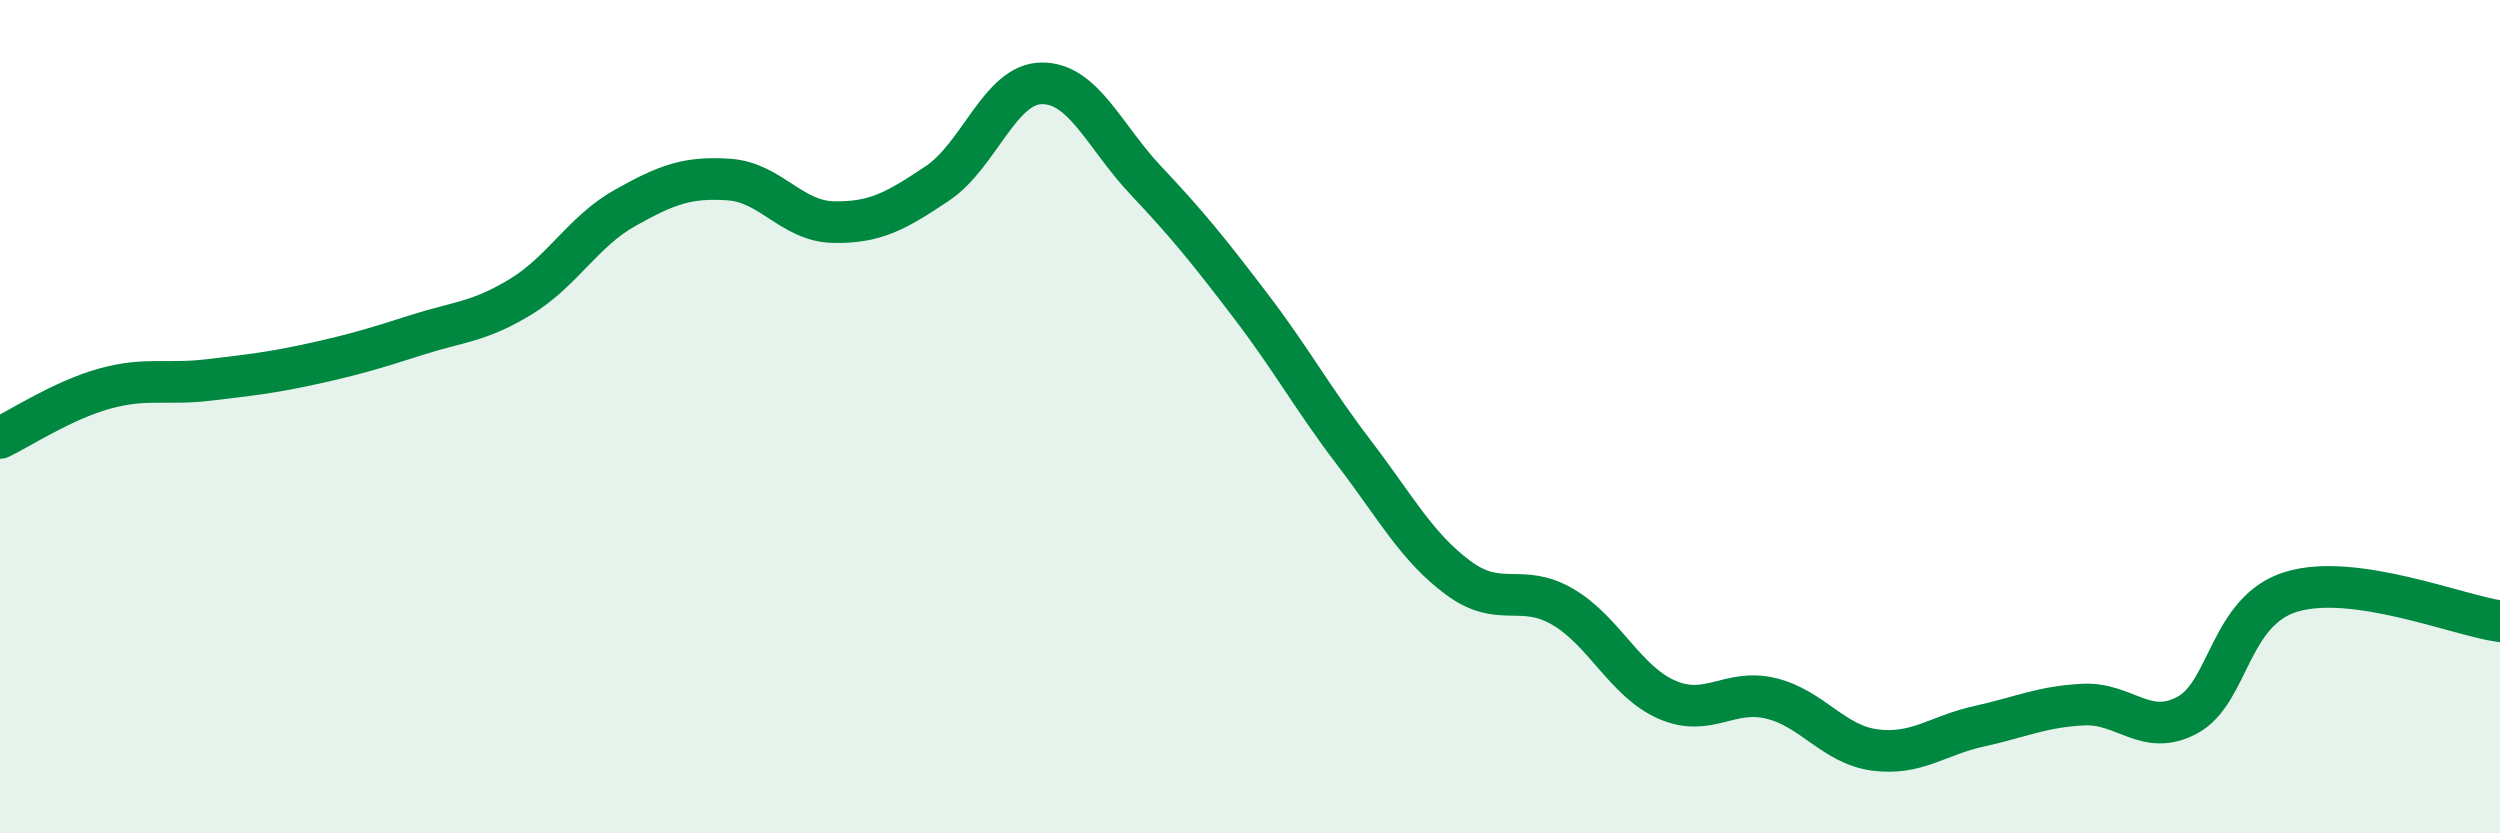 
    <svg width="60" height="20" viewBox="0 0 60 20" xmlns="http://www.w3.org/2000/svg">
      <path
        d="M 0,10.51 C 0.5,10.27 1.5,9.61 2.5,9.33 C 3.5,9.05 4,9.24 5,9.12 C 6,9 6.5,8.95 7.5,8.73 C 8.5,8.51 9,8.36 10,8.04 C 11,7.72 11.5,7.73 12.5,7.12 C 13.5,6.51 14,5.55 15,4.99 C 16,4.43 16.5,4.24 17.5,4.31 C 18.5,4.38 19,5.31 20,5.33 C 21,5.35 21.5,5.07 22.5,4.4 C 23.5,3.73 24,2.01 25,2 C 26,1.99 26.5,3.27 27.5,4.33 C 28.5,5.39 29,6.01 30,7.32 C 31,8.63 31.5,9.56 32.5,10.87 C 33.5,12.18 34,13.13 35,13.87 C 36,14.61 36.5,13.98 37.5,14.56 C 38.5,15.14 39,16.35 40,16.79 C 41,17.23 41.5,16.52 42.5,16.76 C 43.5,17 44,17.87 45,18 C 46,18.13 46.5,17.65 47.5,17.43 C 48.5,17.21 49,16.96 50,16.91 C 51,16.86 51.5,17.7 52.5,17.16 C 53.5,16.62 53.5,14.65 55,14.2 C 56.5,13.75 59,14.77 60,14.91L60 20L0 20Z"
        fill="#008740"
        opacity="0.1"
        stroke-linecap="round"
        stroke-linejoin="round"
      />
      <path
        d="M 0,10.51 C 0.5,10.27 1.5,9.61 2.5,9.33 C 3.5,9.05 4,9.24 5,9.12 C 6,9 6.5,8.95 7.5,8.73 C 8.5,8.51 9,8.36 10,8.04 C 11,7.72 11.5,7.73 12.5,7.12 C 13.5,6.51 14,5.55 15,4.99 C 16,4.43 16.5,4.24 17.5,4.31 C 18.5,4.38 19,5.31 20,5.33 C 21,5.35 21.5,5.07 22.5,4.4 C 23.5,3.73 24,2.01 25,2 C 26,1.99 26.5,3.27 27.5,4.33 C 28.5,5.39 29,6.01 30,7.32 C 31,8.63 31.5,9.56 32.5,10.87 C 33.5,12.18 34,13.13 35,13.87 C 36,14.61 36.5,13.98 37.5,14.56 C 38.5,15.14 39,16.35 40,16.79 C 41,17.23 41.5,16.52 42.5,16.76 C 43.5,17 44,17.87 45,18 C 46,18.13 46.5,17.65 47.5,17.43 C 48.5,17.21 49,16.96 50,16.91 C 51,16.86 51.5,17.7 52.5,17.16 C 53.5,16.62 53.5,14.65 55,14.2 C 56.5,13.75 59,14.77 60,14.91"
        stroke="#008740"
        stroke-width="1"
        fill="none"
        stroke-linecap="round"
        stroke-linejoin="round"
      />
    </svg>
  